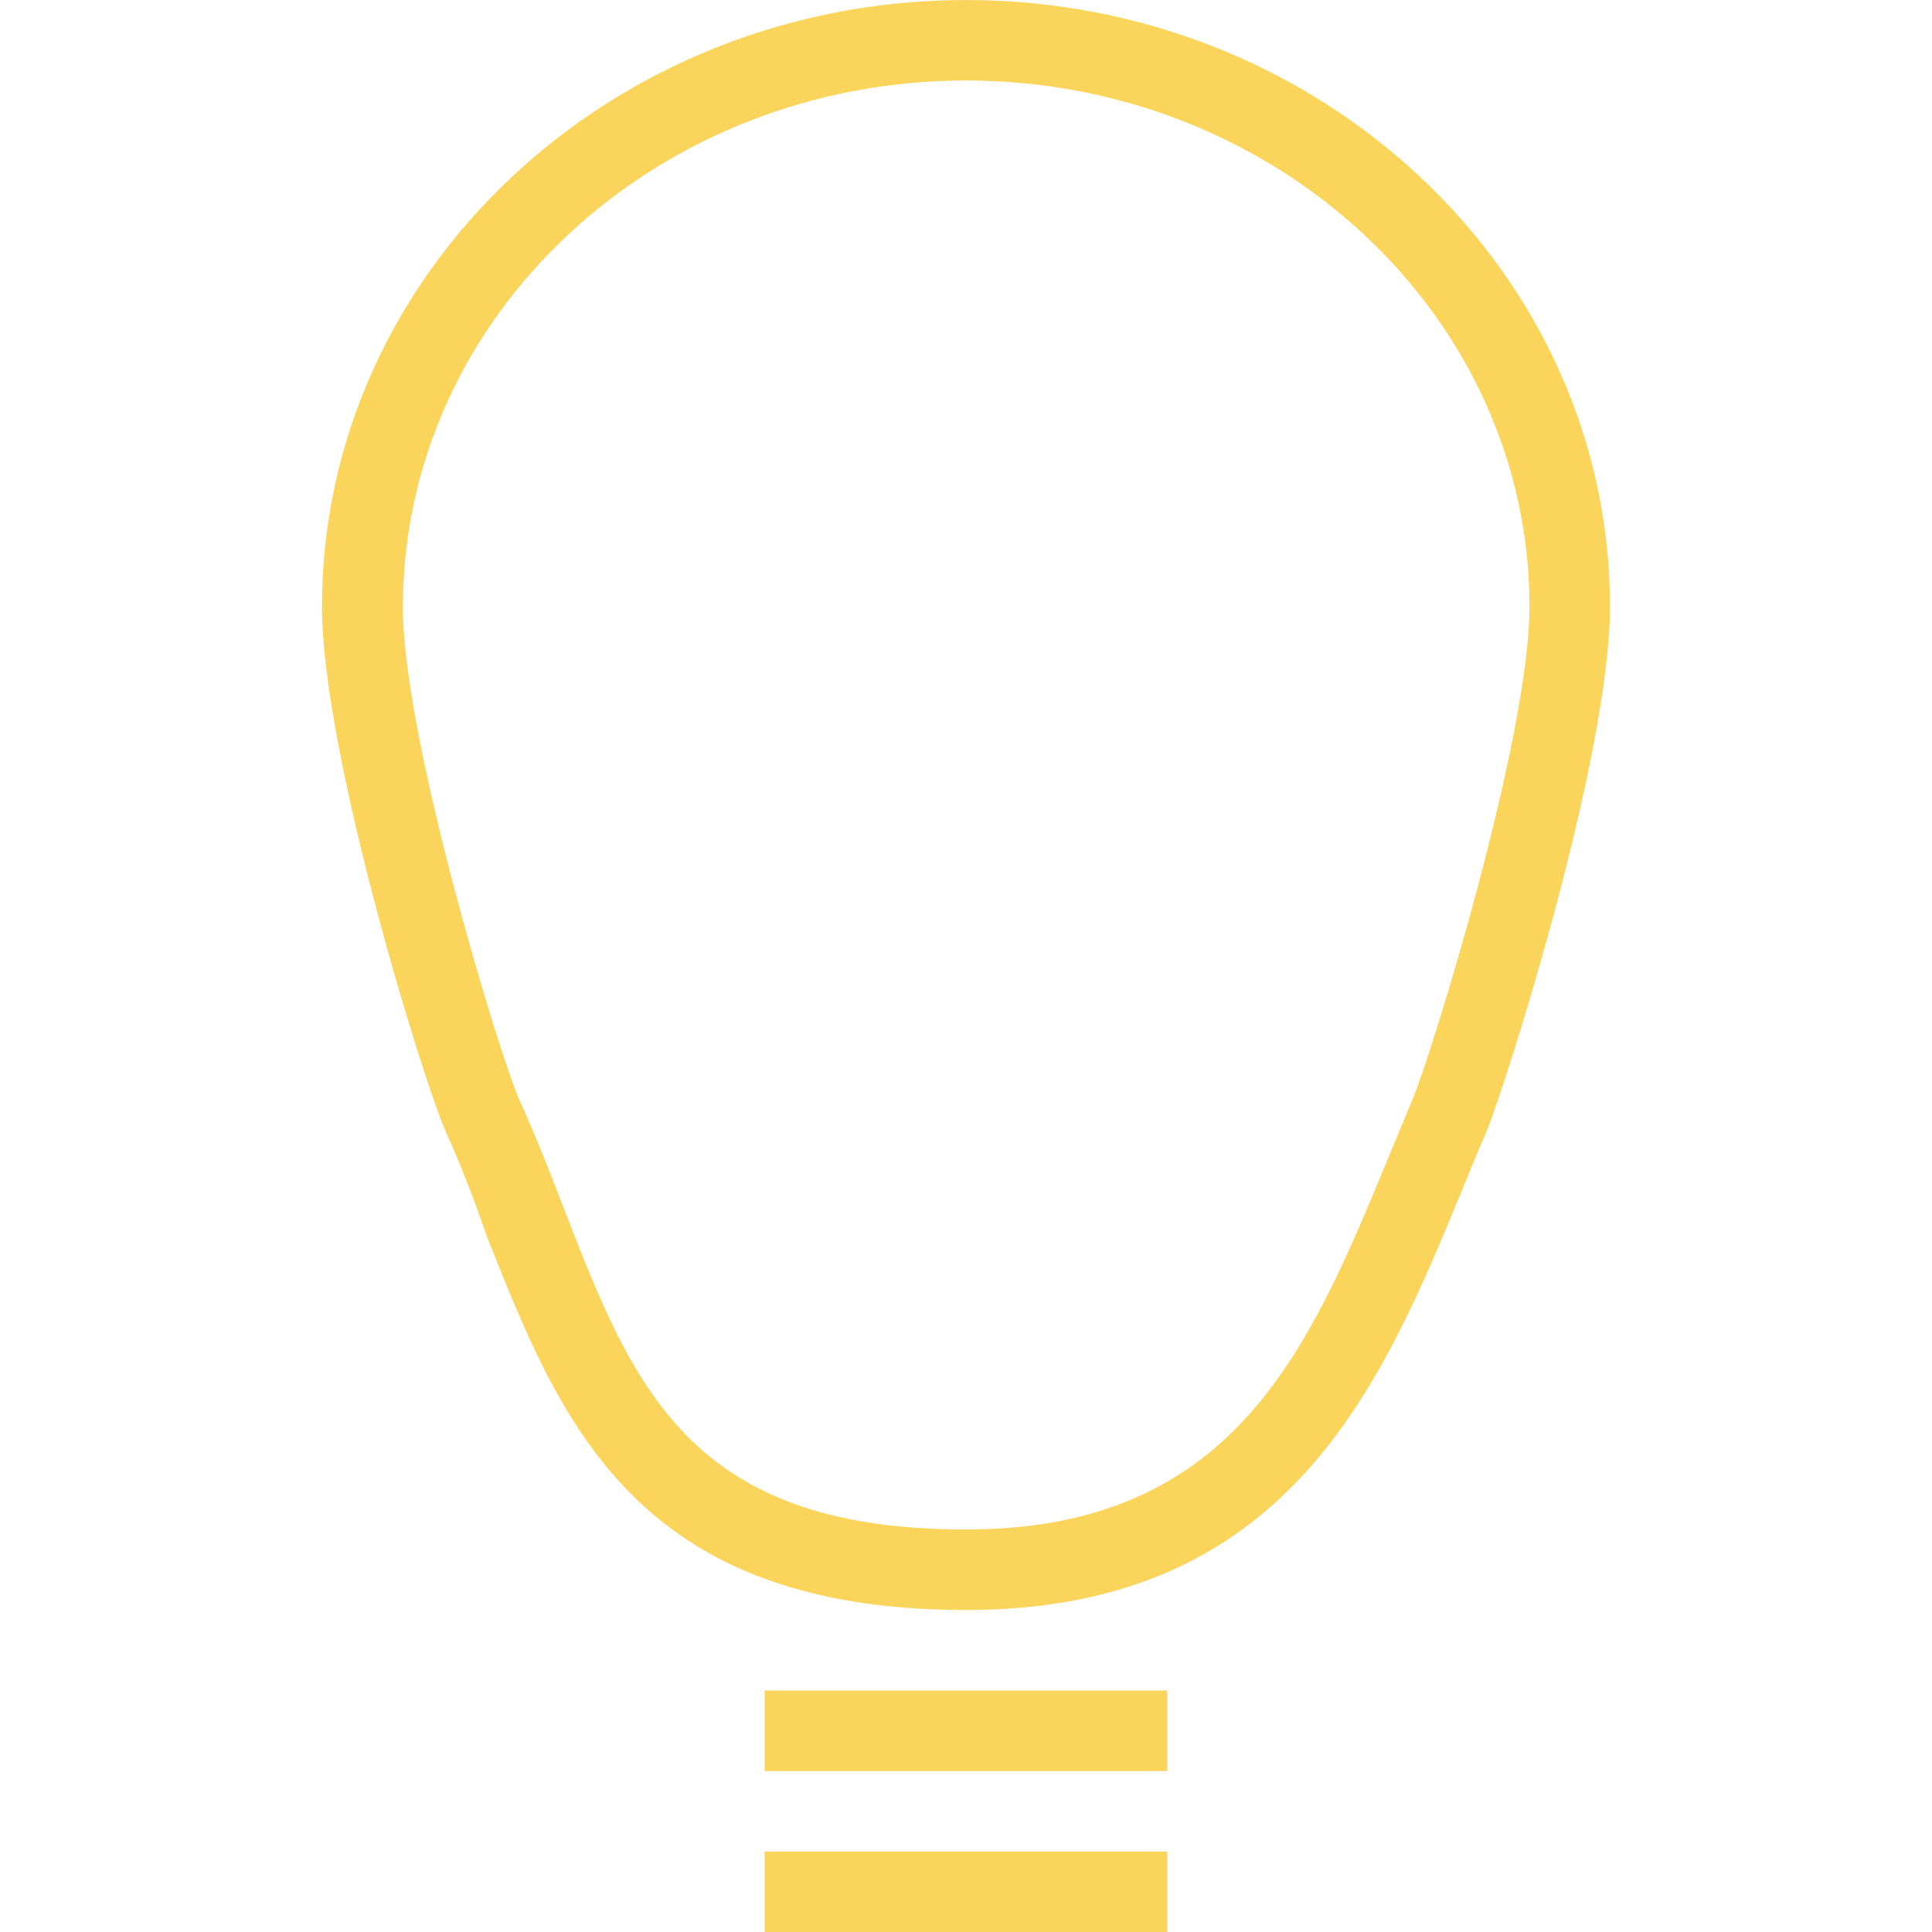<svg width="63" height="63" viewBox="0 0 63 63" fill="none" xmlns="http://www.w3.org/2000/svg">
<path d="M31.5 0C19.924 0 10.5 8.873 10.5 19.779C10.5 24.622 13.86 35.438 14.556 36.947C15.054 38.049 15.488 39.191 15.868 40.294C18.244 46.292 20.659 52.5 31.5 52.5C42 52.5 45.045 45.203 47.696 38.758C47.946 38.141 48.195 37.538 48.458 36.934C49.087 35.438 52.5 24.688 52.5 19.779C52.5 8.873 43.076 0 31.5 0ZM46.042 35.897C45.78 36.514 45.531 37.131 45.268 37.761C42.696 43.982 40.267 49.875 31.5 49.875C22.457 49.875 20.646 45.229 18.375 39.375C17.942 38.246 17.483 37.078 16.957 35.91C16.341 34.597 13.138 24.098 13.138 19.819C13.125 10.329 21.367 2.625 31.5 2.625C41.633 2.625 49.875 10.329 49.875 19.779C49.875 24.045 46.699 34.348 46.042 35.897Z" fill="#FBD45B"/>
<path d="M38.062 55.125H24.938V57.75H38.062V55.125Z" fill="#FBD45B"/>
<path d="M38.062 60.375H24.938V63H38.062V60.375Z" fill="#FBD45B"/>
</svg>
